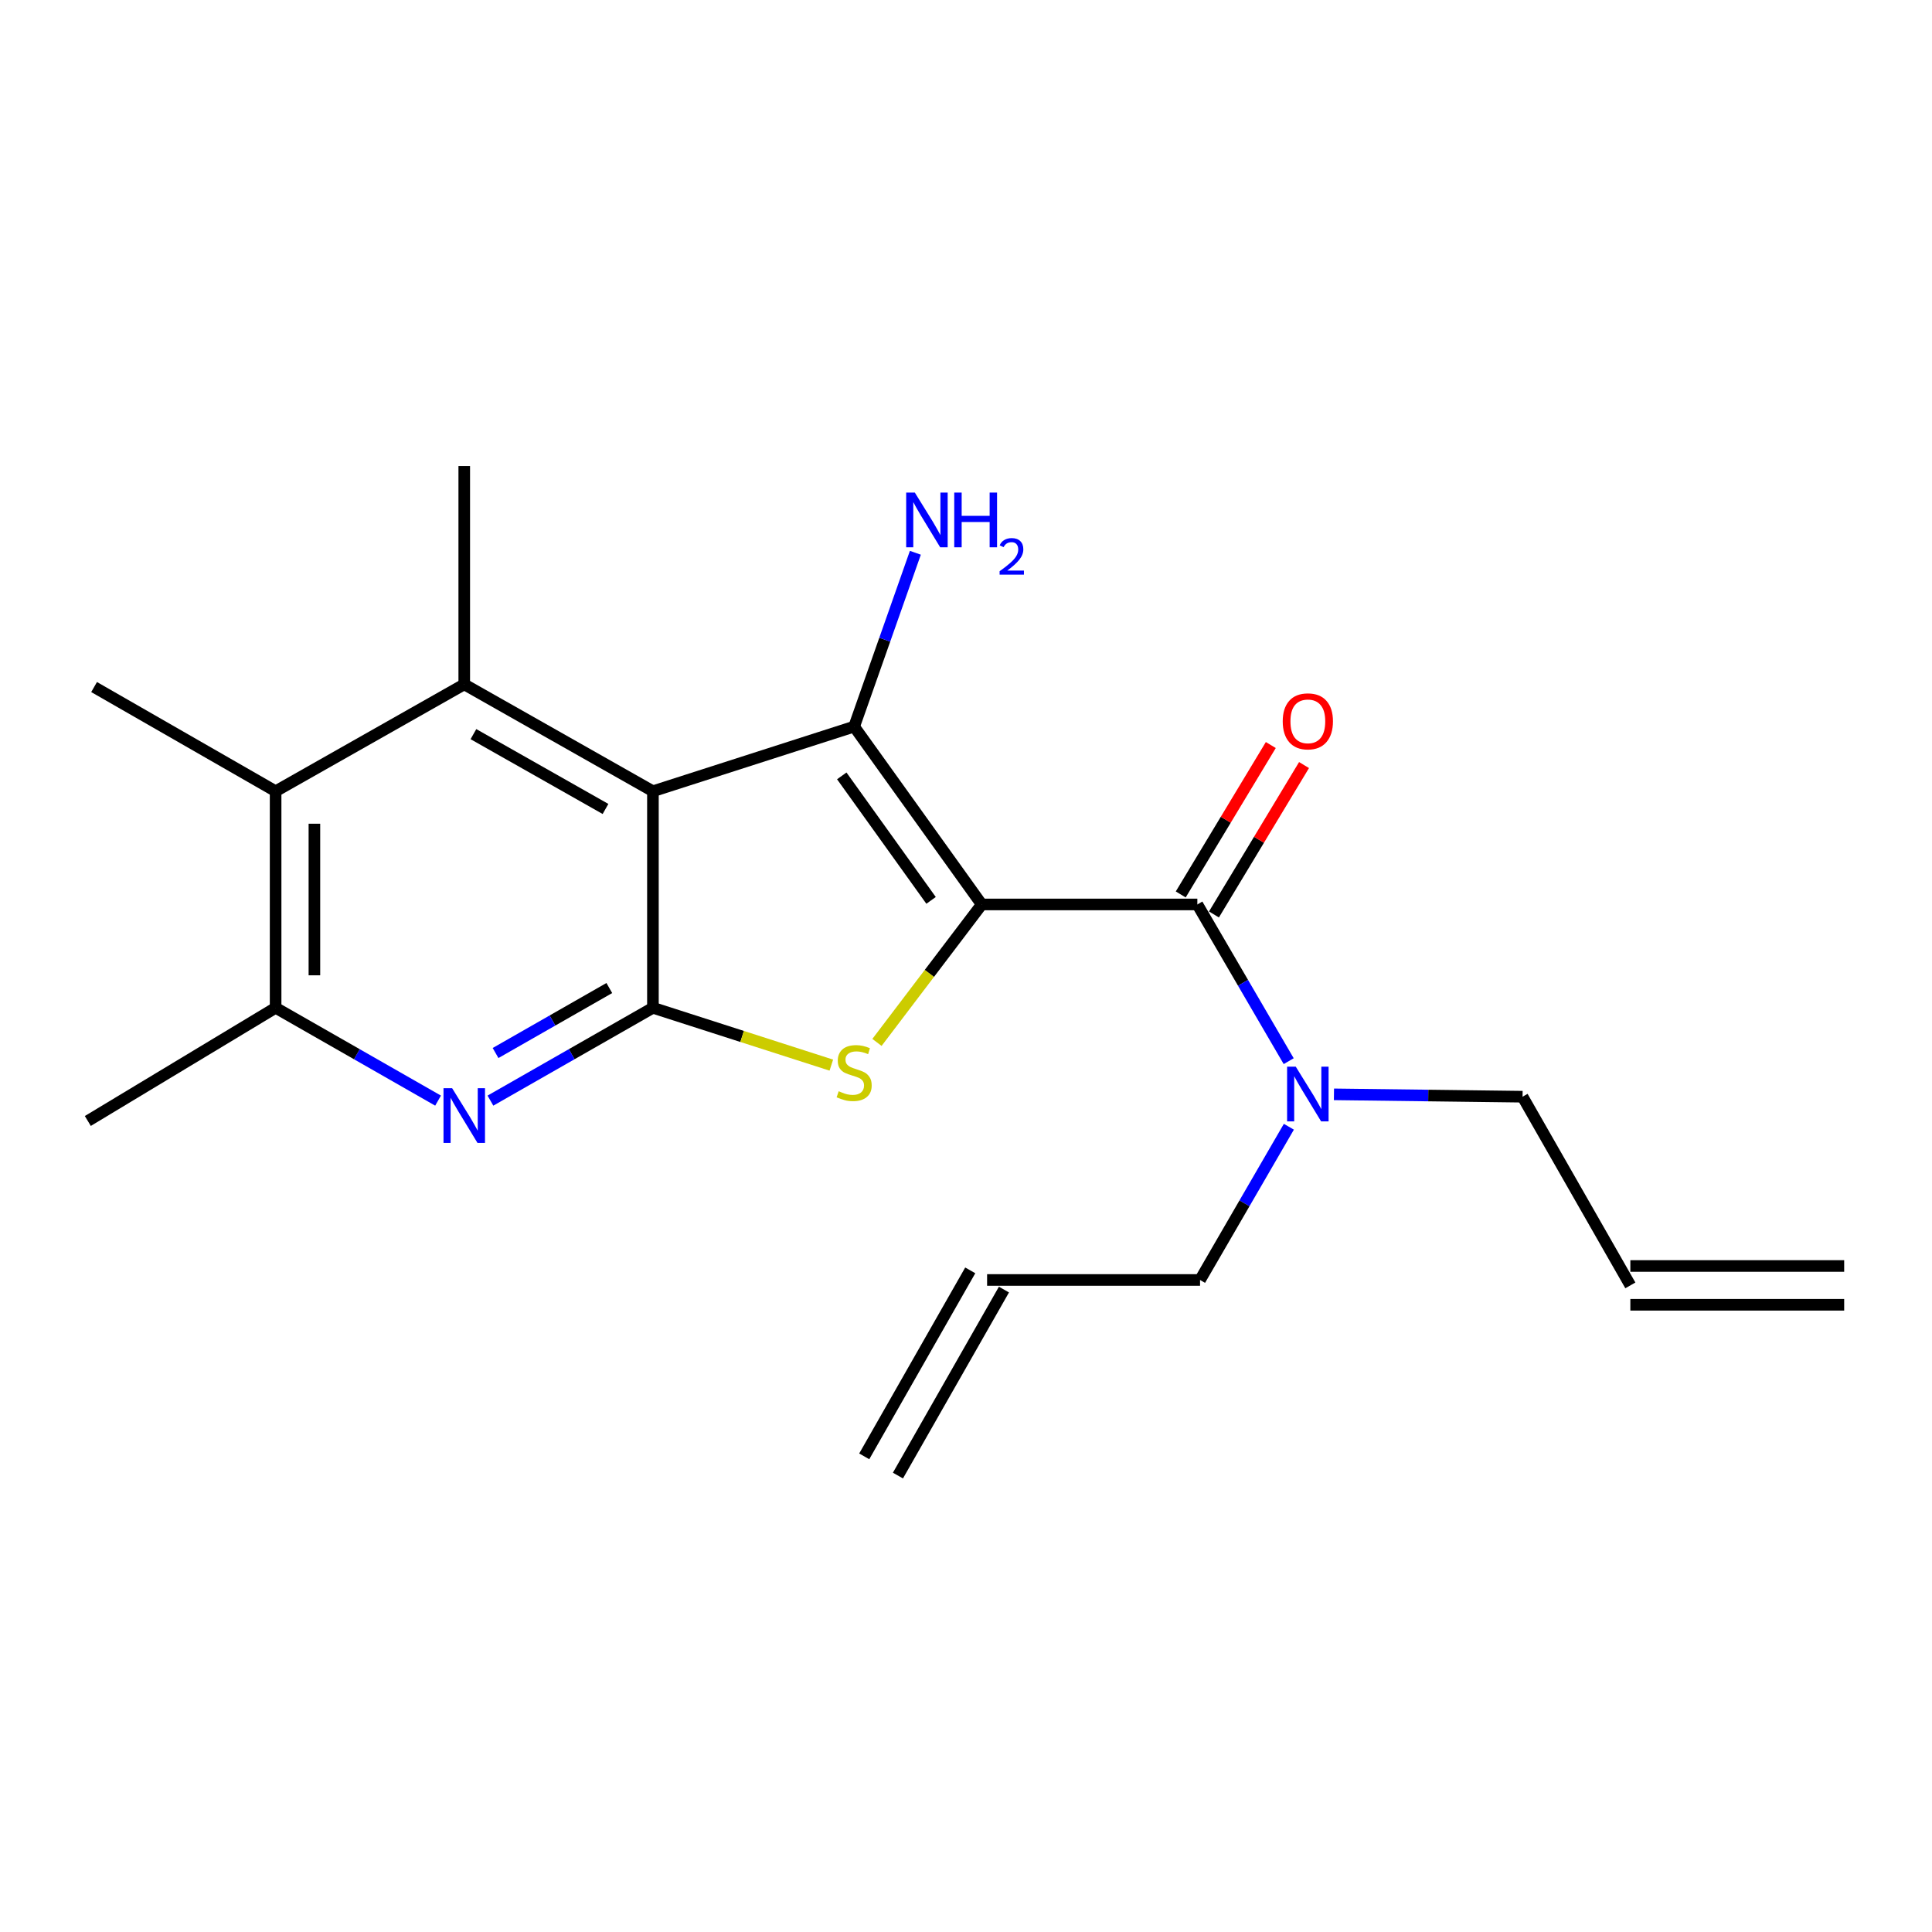 <?xml version='1.0' encoding='iso-8859-1'?>
<svg version='1.1' baseProfile='full'
              xmlns='http://www.w3.org/2000/svg'
                      xmlns:rdkit='http://www.rdkit.org/xml'
                      xmlns:xlink='http://www.w3.org/1999/xlink'
                  xml:space='preserve'
width='1000px' height='1000px' viewBox='0 0 1000 1000'>
<!-- END OF HEADER -->
<rect style='opacity:1.0;fill:#FFFFFF;stroke:none' width='1000' height='1000' x='0' y='0'> </rect>
<path class='bond-0' d='M 508.143,468.142 L 442.107,376.082' style='fill:none;fill-rule:evenodd;stroke:#000000;stroke-width:6px;stroke-linecap:butt;stroke-linejoin:miter;stroke-opacity:1' />
<path class='bond-0' d='M 481.922,466.036 L 435.697,401.594' style='fill:none;fill-rule:evenodd;stroke:#000000;stroke-width:6px;stroke-linecap:butt;stroke-linejoin:miter;stroke-opacity:1' />
<path class='bond-3' d='M 508.143,468.142 L 481.03,503.847' style='fill:none;fill-rule:evenodd;stroke:#000000;stroke-width:6px;stroke-linecap:butt;stroke-linejoin:miter;stroke-opacity:1' />
<path class='bond-3' d='M 481.03,503.847 L 453.917,539.552' style='fill:none;fill-rule:evenodd;stroke:#CCCC00;stroke-width:6px;stroke-linecap:butt;stroke-linejoin:miter;stroke-opacity:1' />
<path class='bond-4' d='M 508.143,468.142 L 619.746,468.142' style='fill:none;fill-rule:evenodd;stroke:#000000;stroke-width:6px;stroke-linecap:butt;stroke-linejoin:miter;stroke-opacity:1' />
<path class='bond-1' d='M 442.107,376.082 L 337.955,409.546' style='fill:none;fill-rule:evenodd;stroke:#000000;stroke-width:6px;stroke-linecap:butt;stroke-linejoin:miter;stroke-opacity:1' />
<path class='bond-11' d='M 442.107,376.082 L 457.949,331.098' style='fill:none;fill-rule:evenodd;stroke:#000000;stroke-width:6px;stroke-linecap:butt;stroke-linejoin:miter;stroke-opacity:1' />
<path class='bond-11' d='M 457.949,331.098 L 473.791,286.114' style='fill:none;fill-rule:evenodd;stroke:#0000FF;stroke-width:6px;stroke-linecap:butt;stroke-linejoin:miter;stroke-opacity:1' />
<path class='bond-5' d='M 337.955,409.546 L 240.295,354.218' style='fill:none;fill-rule:evenodd;stroke:#000000;stroke-width:6px;stroke-linecap:butt;stroke-linejoin:miter;stroke-opacity:1' />
<path class='bond-5' d='M 313.409,418.717 L 245.047,379.987' style='fill:none;fill-rule:evenodd;stroke:#000000;stroke-width:6px;stroke-linecap:butt;stroke-linejoin:miter;stroke-opacity:1' />
<path class='bond-21' d='M 337.955,409.546 L 337.955,521.629' style='fill:none;fill-rule:evenodd;stroke:#000000;stroke-width:6px;stroke-linecap:butt;stroke-linejoin:miter;stroke-opacity:1' />
<path class='bond-2' d='M 337.955,521.629 L 384.123,536.468' style='fill:none;fill-rule:evenodd;stroke:#000000;stroke-width:6px;stroke-linecap:butt;stroke-linejoin:miter;stroke-opacity:1' />
<path class='bond-2' d='M 384.123,536.468 L 430.292,551.307' style='fill:none;fill-rule:evenodd;stroke:#CCCC00;stroke-width:6px;stroke-linecap:butt;stroke-linejoin:miter;stroke-opacity:1' />
<path class='bond-6' d='M 337.955,521.629 L 295.901,545.656' style='fill:none;fill-rule:evenodd;stroke:#000000;stroke-width:6px;stroke-linecap:butt;stroke-linejoin:miter;stroke-opacity:1' />
<path class='bond-6' d='M 295.901,545.656 L 253.847,569.683' style='fill:none;fill-rule:evenodd;stroke:#0000FF;stroke-width:6px;stroke-linecap:butt;stroke-linejoin:miter;stroke-opacity:1' />
<path class='bond-6' d='M 315.378,511.403 L 285.94,528.222' style='fill:none;fill-rule:evenodd;stroke:#000000;stroke-width:6px;stroke-linecap:butt;stroke-linejoin:miter;stroke-opacity:1' />
<path class='bond-6' d='M 285.94,528.222 L 256.502,545.041' style='fill:none;fill-rule:evenodd;stroke:#0000FF;stroke-width:6px;stroke-linecap:butt;stroke-linejoin:miter;stroke-opacity:1' />
<path class='bond-9' d='M 619.746,468.142 L 643.387,508.701' style='fill:none;fill-rule:evenodd;stroke:#000000;stroke-width:6px;stroke-linecap:butt;stroke-linejoin:miter;stroke-opacity:1' />
<path class='bond-9' d='M 643.387,508.701 L 667.028,549.26' style='fill:none;fill-rule:evenodd;stroke:#0000FF;stroke-width:6px;stroke-linecap:butt;stroke-linejoin:miter;stroke-opacity:1' />
<path class='bond-10' d='M 628.344,473.325 L 651.655,434.66' style='fill:none;fill-rule:evenodd;stroke:#000000;stroke-width:6px;stroke-linecap:butt;stroke-linejoin:miter;stroke-opacity:1' />
<path class='bond-10' d='M 651.655,434.66 L 674.966,395.994' style='fill:none;fill-rule:evenodd;stroke:#FF0000;stroke-width:6px;stroke-linecap:butt;stroke-linejoin:miter;stroke-opacity:1' />
<path class='bond-10' d='M 611.149,462.959 L 634.46,424.293' style='fill:none;fill-rule:evenodd;stroke:#000000;stroke-width:6px;stroke-linecap:butt;stroke-linejoin:miter;stroke-opacity:1' />
<path class='bond-10' d='M 634.46,424.293 L 657.771,385.628' style='fill:none;fill-rule:evenodd;stroke:#FF0000;stroke-width:6px;stroke-linecap:butt;stroke-linejoin:miter;stroke-opacity:1' />
<path class='bond-7' d='M 240.295,354.218 L 142.657,409.546' style='fill:none;fill-rule:evenodd;stroke:#000000;stroke-width:6px;stroke-linecap:butt;stroke-linejoin:miter;stroke-opacity:1' />
<path class='bond-16' d='M 240.295,354.218 L 240.295,241.221' style='fill:none;fill-rule:evenodd;stroke:#000000;stroke-width:6px;stroke-linecap:butt;stroke-linejoin:miter;stroke-opacity:1' />
<path class='bond-8' d='M 226.743,569.681 L 184.7,545.655' style='fill:none;fill-rule:evenodd;stroke:#0000FF;stroke-width:6px;stroke-linecap:butt;stroke-linejoin:miter;stroke-opacity:1' />
<path class='bond-8' d='M 184.7,545.655 L 142.657,521.629' style='fill:none;fill-rule:evenodd;stroke:#000000;stroke-width:6px;stroke-linecap:butt;stroke-linejoin:miter;stroke-opacity:1' />
<path class='bond-19' d='M 142.657,409.546 L 48.701,355.613' style='fill:none;fill-rule:evenodd;stroke:#000000;stroke-width:6px;stroke-linecap:butt;stroke-linejoin:miter;stroke-opacity:1' />
<path class='bond-22' d='M 142.657,409.546 L 142.657,521.629' style='fill:none;fill-rule:evenodd;stroke:#000000;stroke-width:6px;stroke-linecap:butt;stroke-linejoin:miter;stroke-opacity:1' />
<path class='bond-22' d='M 162.736,426.358 L 162.736,504.817' style='fill:none;fill-rule:evenodd;stroke:#000000;stroke-width:6px;stroke-linecap:butt;stroke-linejoin:miter;stroke-opacity:1' />
<path class='bond-20' d='M 142.657,521.629 L 45.455,580.214' style='fill:none;fill-rule:evenodd;stroke:#000000;stroke-width:6px;stroke-linecap:butt;stroke-linejoin:miter;stroke-opacity:1' />
<path class='bond-17' d='M 690.455,566.429 L 739.264,567.041' style='fill:none;fill-rule:evenodd;stroke:#0000FF;stroke-width:6px;stroke-linecap:butt;stroke-linejoin:miter;stroke-opacity:1' />
<path class='bond-17' d='M 739.264,567.041 L 788.072,567.654' style='fill:none;fill-rule:evenodd;stroke:#000000;stroke-width:6px;stroke-linecap:butt;stroke-linejoin:miter;stroke-opacity:1' />
<path class='bond-18' d='M 667.116,583.201 L 644.129,622.857' style='fill:none;fill-rule:evenodd;stroke:#0000FF;stroke-width:6px;stroke-linecap:butt;stroke-linejoin:miter;stroke-opacity:1' />
<path class='bond-18' d='M 644.129,622.857 L 621.141,662.514' style='fill:none;fill-rule:evenodd;stroke:#000000;stroke-width:6px;stroke-linecap:butt;stroke-linejoin:miter;stroke-opacity:1' />
<path class='bond-12' d='M 510.921,662.514 L 621.141,662.514' style='fill:none;fill-rule:evenodd;stroke:#000000;stroke-width:6px;stroke-linecap:butt;stroke-linejoin:miter;stroke-opacity:1' />
<path class='bond-15' d='M 502.199,657.542 L 447.328,753.808' style='fill:none;fill-rule:evenodd;stroke:#000000;stroke-width:6px;stroke-linecap:butt;stroke-linejoin:miter;stroke-opacity:1' />
<path class='bond-15' d='M 519.642,667.485 L 464.772,763.751' style='fill:none;fill-rule:evenodd;stroke:#000000;stroke-width:6px;stroke-linecap:butt;stroke-linejoin:miter;stroke-opacity:1' />
<path class='bond-13' d='M 843.868,665.314 L 788.072,567.654' style='fill:none;fill-rule:evenodd;stroke:#000000;stroke-width:6px;stroke-linecap:butt;stroke-linejoin:miter;stroke-opacity:1' />
<path class='bond-14' d='M 843.868,675.353 L 954.545,675.353' style='fill:none;fill-rule:evenodd;stroke:#000000;stroke-width:6px;stroke-linecap:butt;stroke-linejoin:miter;stroke-opacity:1' />
<path class='bond-14' d='M 843.868,655.274 L 954.545,655.274' style='fill:none;fill-rule:evenodd;stroke:#000000;stroke-width:6px;stroke-linecap:butt;stroke-linejoin:miter;stroke-opacity:1' />
<path  class='atom-4' d='M 434.107 564.825
Q 434.427 564.945, 435.747 565.505
Q 437.067 566.065, 438.507 566.425
Q 439.987 566.745, 441.427 566.745
Q 444.107 566.745, 445.667 565.465
Q 447.227 564.145, 447.227 561.865
Q 447.227 560.305, 446.427 559.345
Q 445.667 558.385, 444.467 557.865
Q 443.267 557.345, 441.267 556.745
Q 438.747 555.985, 437.227 555.265
Q 435.747 554.545, 434.667 553.025
Q 433.627 551.505, 433.627 548.945
Q 433.627 545.385, 436.027 543.185
Q 438.467 540.985, 443.267 540.985
Q 446.547 540.985, 450.267 542.545
L 449.347 545.625
Q 445.947 544.225, 443.387 544.225
Q 440.627 544.225, 439.107 545.385
Q 437.587 546.505, 437.627 548.465
Q 437.627 549.985, 438.387 550.905
Q 439.187 551.825, 440.307 552.345
Q 441.467 552.865, 443.387 553.465
Q 445.947 554.265, 447.467 555.065
Q 448.987 555.865, 450.067 557.505
Q 451.187 559.105, 451.187 561.865
Q 451.187 565.785, 448.547 567.905
Q 445.947 569.985, 441.587 569.985
Q 439.067 569.985, 437.147 569.425
Q 435.267 568.905, 433.027 567.985
L 434.107 564.825
' fill='#CCCC00'/>
<path  class='atom-7' d='M 234.035 563.265
L 243.315 578.265
Q 244.235 579.745, 245.715 582.425
Q 247.195 585.105, 247.275 585.265
L 247.275 563.265
L 251.035 563.265
L 251.035 591.585
L 247.155 591.585
L 237.195 575.185
Q 236.035 573.265, 234.795 571.065
Q 233.595 568.865, 233.235 568.185
L 233.235 591.585
L 229.555 591.585
L 229.555 563.265
L 234.035 563.265
' fill='#0000FF'/>
<path  class='atom-10' d='M 670.677 552.099
L 679.957 567.099
Q 680.877 568.579, 682.357 571.259
Q 683.837 573.939, 683.917 574.099
L 683.917 552.099
L 687.677 552.099
L 687.677 580.419
L 683.797 580.419
L 673.837 564.019
Q 672.677 562.099, 671.437 559.899
Q 670.237 557.699, 669.877 557.019
L 669.877 580.419
L 666.197 580.419
L 666.197 552.099
L 670.677 552.099
' fill='#0000FF'/>
<path  class='atom-11' d='M 663.937 373.362
Q 663.937 366.562, 667.297 362.762
Q 670.657 358.962, 676.937 358.962
Q 683.217 358.962, 686.577 362.762
Q 689.937 366.562, 689.937 373.362
Q 689.937 380.242, 686.537 384.162
Q 683.137 388.042, 676.937 388.042
Q 670.697 388.042, 667.297 384.162
Q 663.937 380.282, 663.937 373.362
M 676.937 384.842
Q 681.257 384.842, 683.577 381.962
Q 685.937 379.042, 685.937 373.362
Q 685.937 367.802, 683.577 365.002
Q 681.257 362.162, 676.937 362.162
Q 672.617 362.162, 670.257 364.962
Q 667.937 367.762, 667.937 373.362
Q 667.937 379.082, 670.257 381.962
Q 672.617 384.842, 676.937 384.842
' fill='#FF0000'/>
<path  class='atom-12' d='M 473.516 254.959
L 482.796 269.959
Q 483.716 271.439, 485.196 274.119
Q 486.676 276.799, 486.756 276.959
L 486.756 254.959
L 490.516 254.959
L 490.516 283.279
L 486.636 283.279
L 476.676 266.879
Q 475.516 264.959, 474.276 262.759
Q 473.076 260.559, 472.716 259.879
L 472.716 283.279
L 469.036 283.279
L 469.036 254.959
L 473.516 254.959
' fill='#0000FF'/>
<path  class='atom-12' d='M 493.916 254.959
L 497.756 254.959
L 497.756 266.999
L 512.236 266.999
L 512.236 254.959
L 516.076 254.959
L 516.076 283.279
L 512.236 283.279
L 512.236 270.199
L 497.756 270.199
L 497.756 283.279
L 493.916 283.279
L 493.916 254.959
' fill='#0000FF'/>
<path  class='atom-12' d='M 517.449 282.285
Q 518.136 280.516, 519.772 279.54
Q 521.409 278.536, 523.68 278.536
Q 526.504 278.536, 528.088 280.068
Q 529.672 281.599, 529.672 284.318
Q 529.672 287.09, 527.613 289.677
Q 525.58 292.264, 521.356 295.327
L 529.989 295.327
L 529.989 297.439
L 517.396 297.439
L 517.396 295.67
Q 520.881 293.188, 522.94 291.34
Q 525.026 289.492, 526.029 287.829
Q 527.032 286.166, 527.032 284.45
Q 527.032 282.655, 526.135 281.652
Q 525.237 280.648, 523.68 280.648
Q 522.175 280.648, 521.172 281.256
Q 520.168 281.863, 519.456 283.209
L 517.449 282.285
' fill='#0000FF'/>
</svg>
